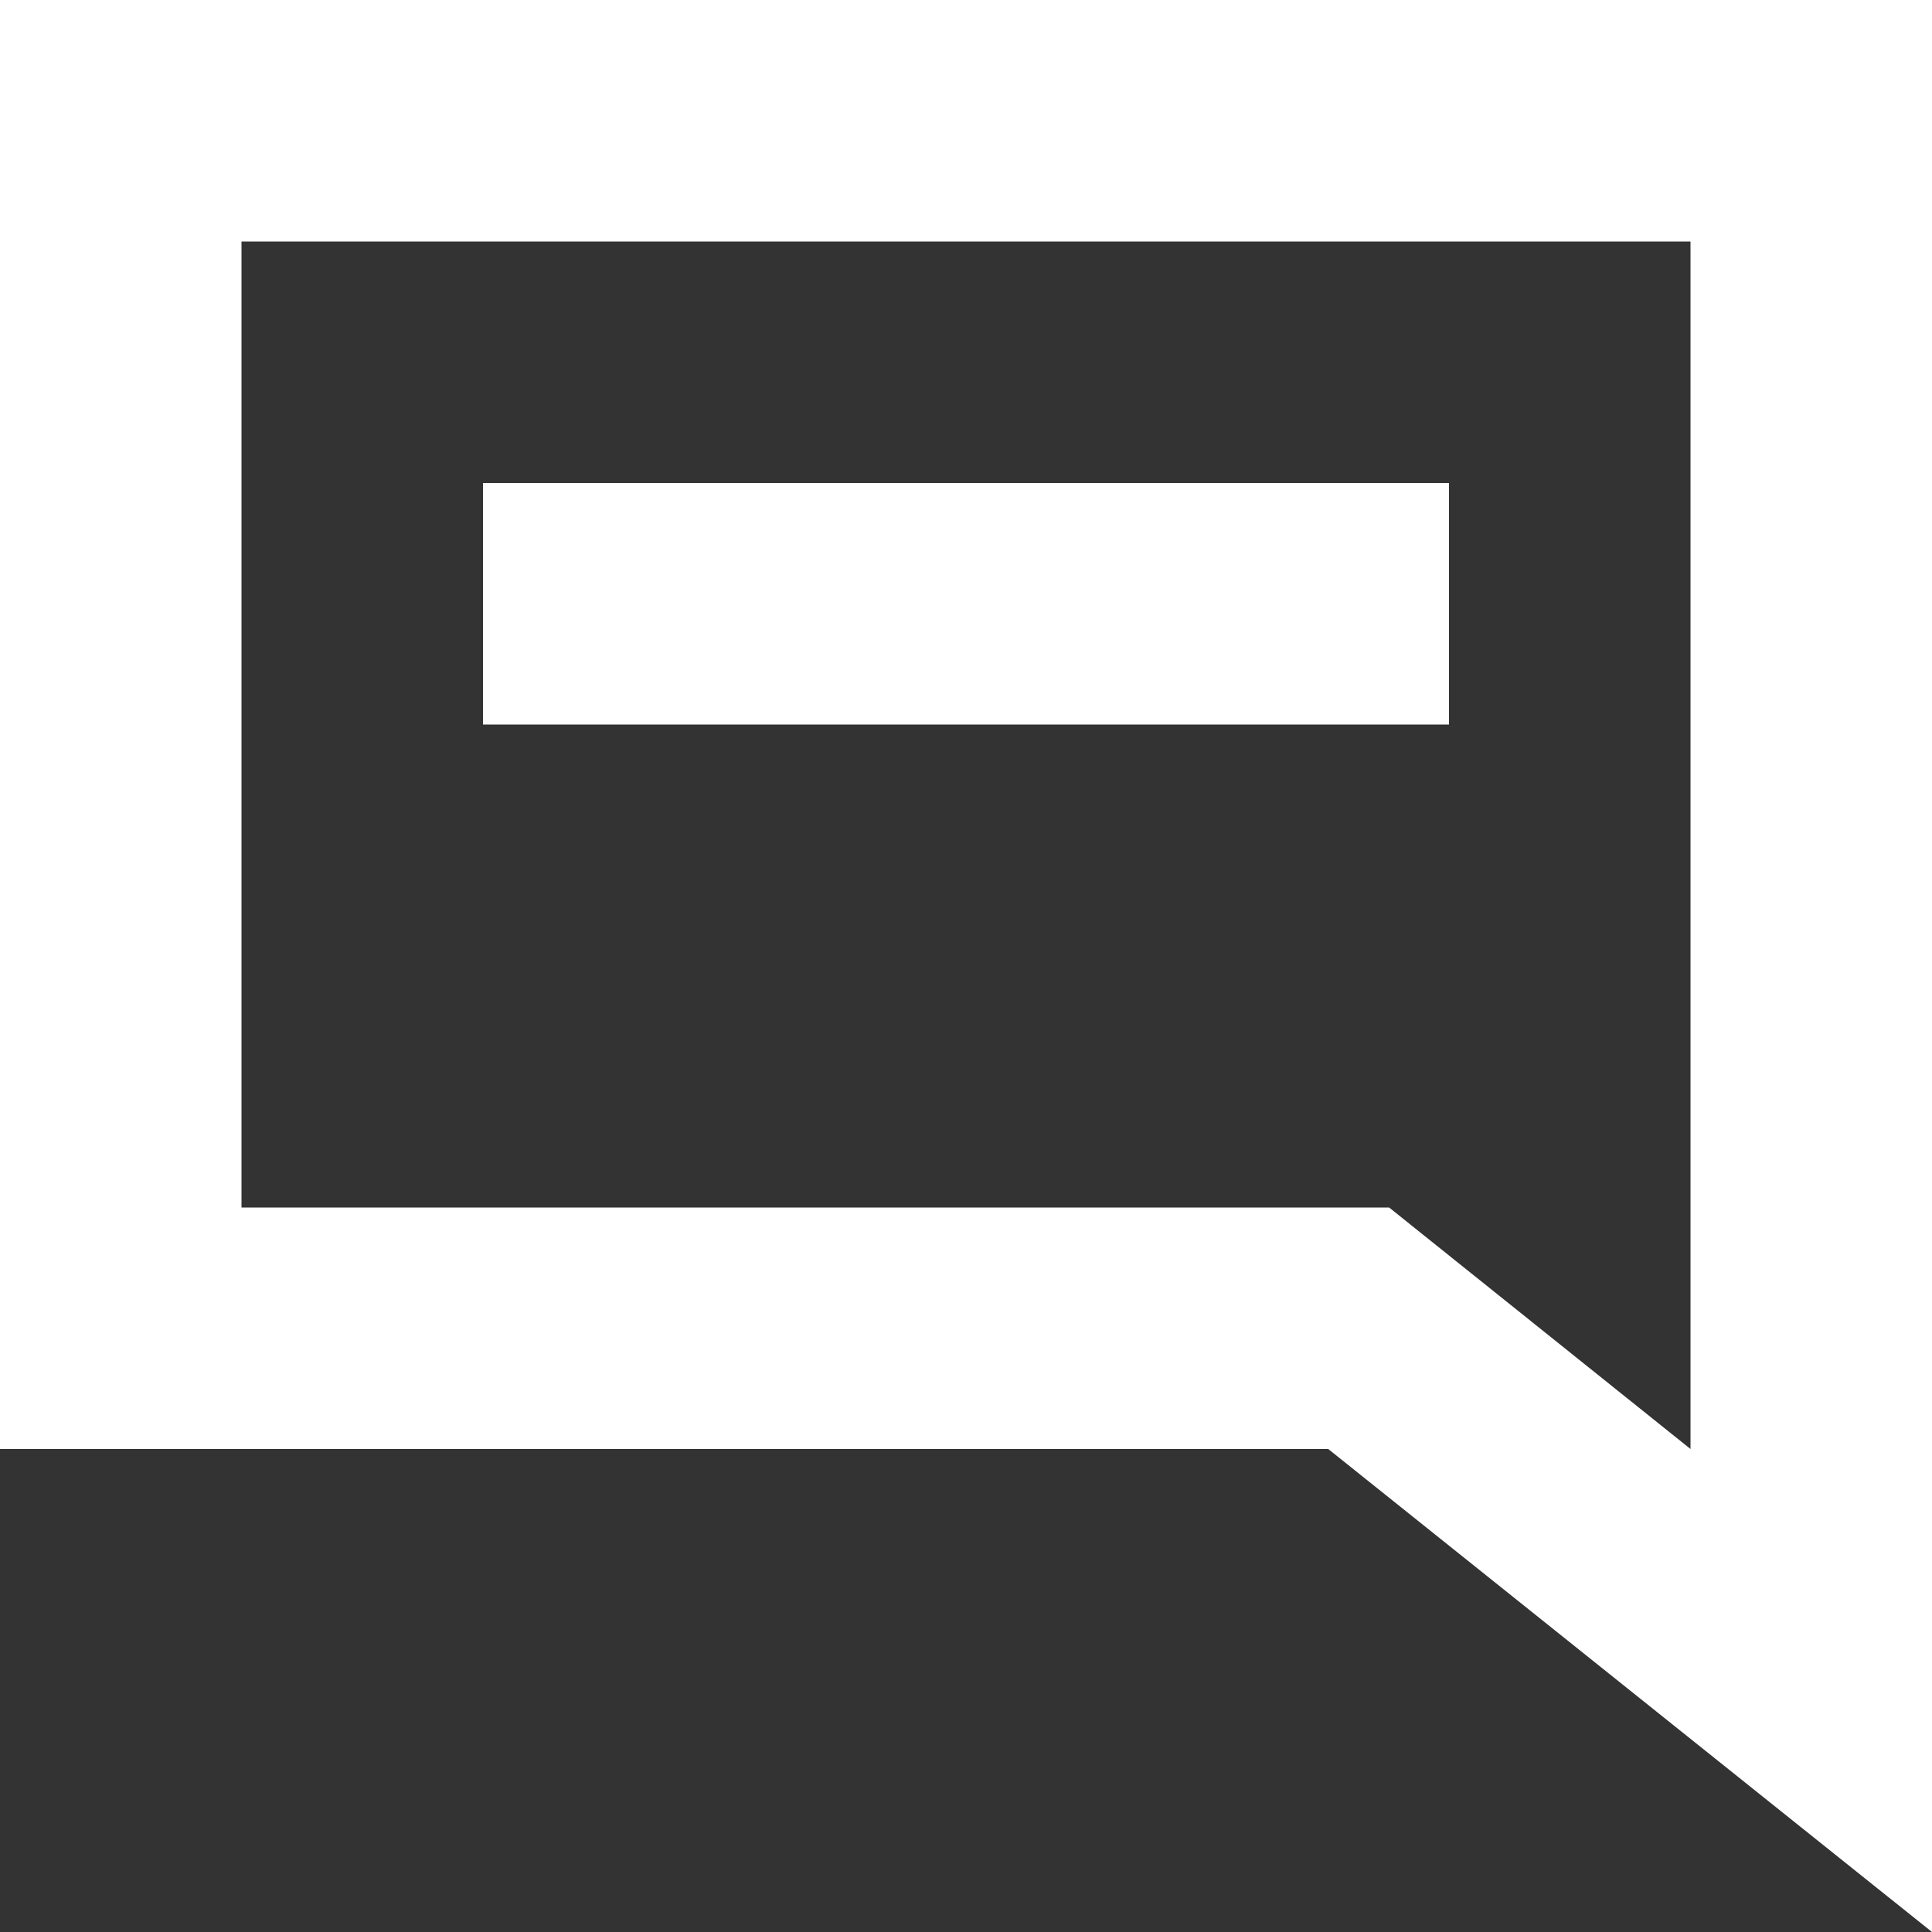 <svg width="43" height="43" viewBox="0 0 43 43" fill="none" xmlns="http://www.w3.org/2000/svg">
<rect x="0" y="0" width="43" height="43" fill="#333333" stroke="none"/>
<path d="M43 32.25V43L29.562 32.25H0V0H43V32.25ZM37.625 26.875V5.375H5.375V26.875H37.625ZM30.917 26.875L37.625 32.25V26.875H30.917ZM10.75 10.75H32.25V16.125H10.75V10.75Z" fill="white"/>
</svg>
